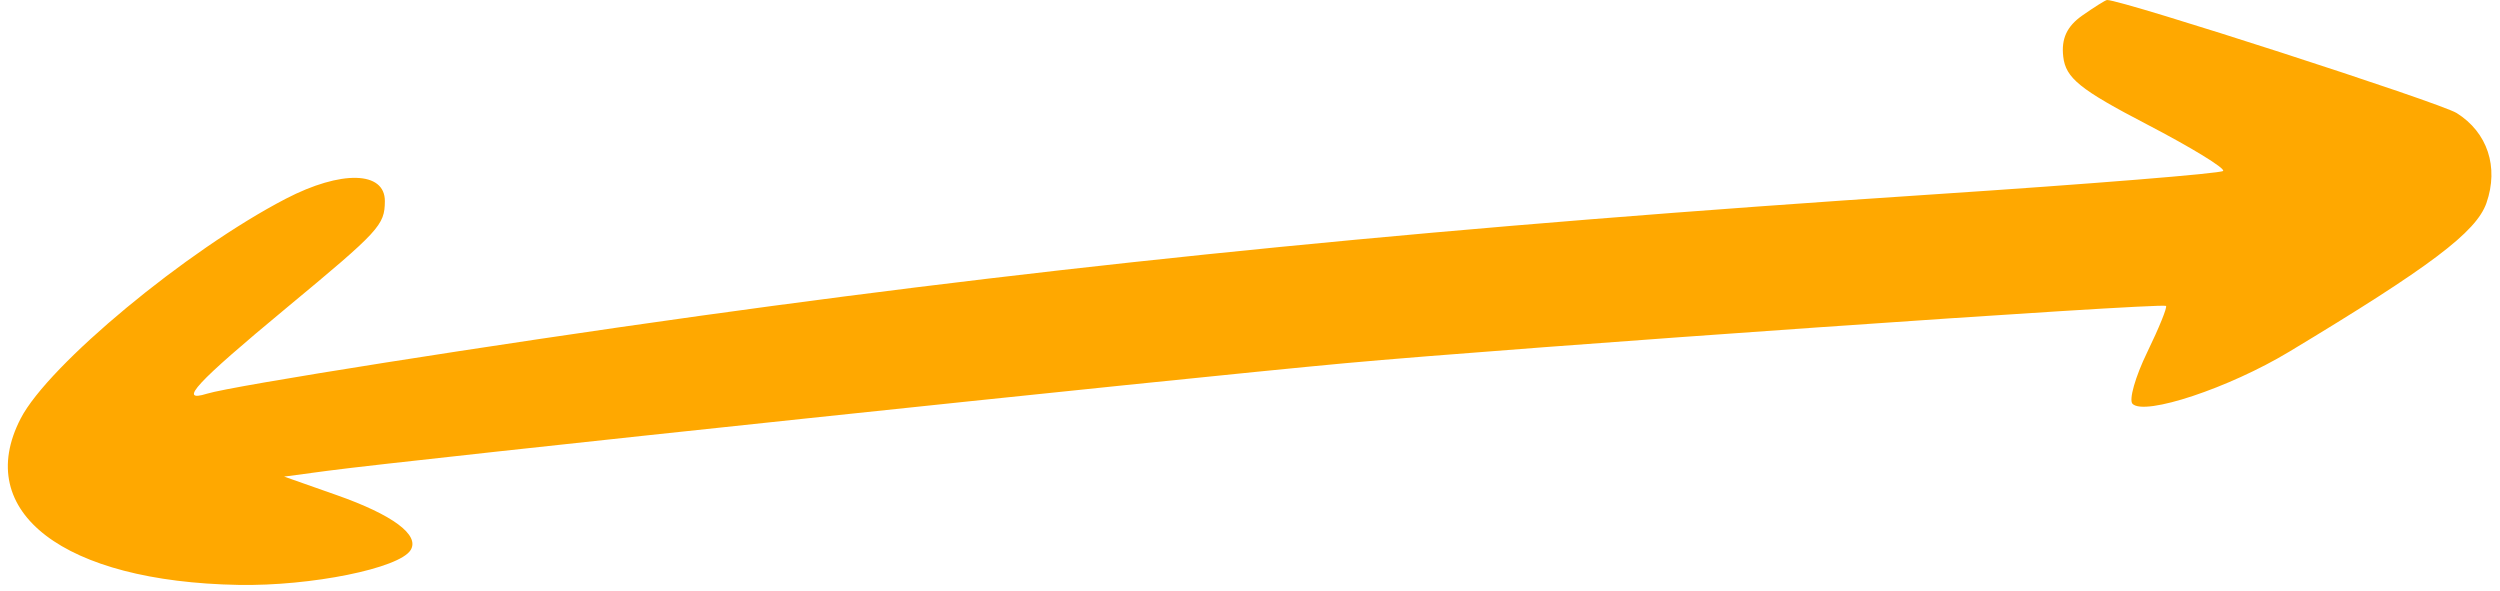 <?xml version="1.0" encoding="UTF-8"?> <svg xmlns="http://www.w3.org/2000/svg" width="258" height="61" viewBox="0 0 258 61" fill="none"><path d="M212.926 5.847C212.711 3.992 213.305 2.713 214.898 1.597C216.152 0.719 217.3 0 217.449 0C219.055 0 251.816 10.594 253.528 11.667C256.71 13.661 257.895 17.238 256.602 20.947C255.554 23.952 250.82 27.521 236.233 36.305C230.017 40.048 221.335 42.935 220.077 41.677C219.68 41.28 220.361 38.887 221.59 36.357C222.819 33.828 223.691 31.673 223.529 31.569C222.978 31.218 156.356 35.87 138.733 37.491C121.396 39.085 42.354 47.443 33.777 48.589L29.321 49.184L34.743 51.094C40.54 53.135 43.337 55.214 42.377 56.767C41.212 58.652 32.102 60.498 24.627 60.363C6.573 60.037 -2.854 52.837 2.136 43.187C5.003 37.644 19.262 25.824 29.488 20.514C35.219 17.538 39.745 17.651 39.718 20.769C39.696 23.244 39.186 23.797 29.541 31.794C20.193 39.546 18.31 41.579 21.358 40.63C23.979 39.814 50.784 35.58 72.233 32.595C112.004 27.06 149.615 23.357 199.592 20.055C215.739 18.988 229.163 17.903 229.423 17.643C229.683 17.384 226.146 15.22 221.564 12.836C214.634 9.229 213.181 8.054 212.926 5.847Z" fill="#FFA800"></path></svg> 